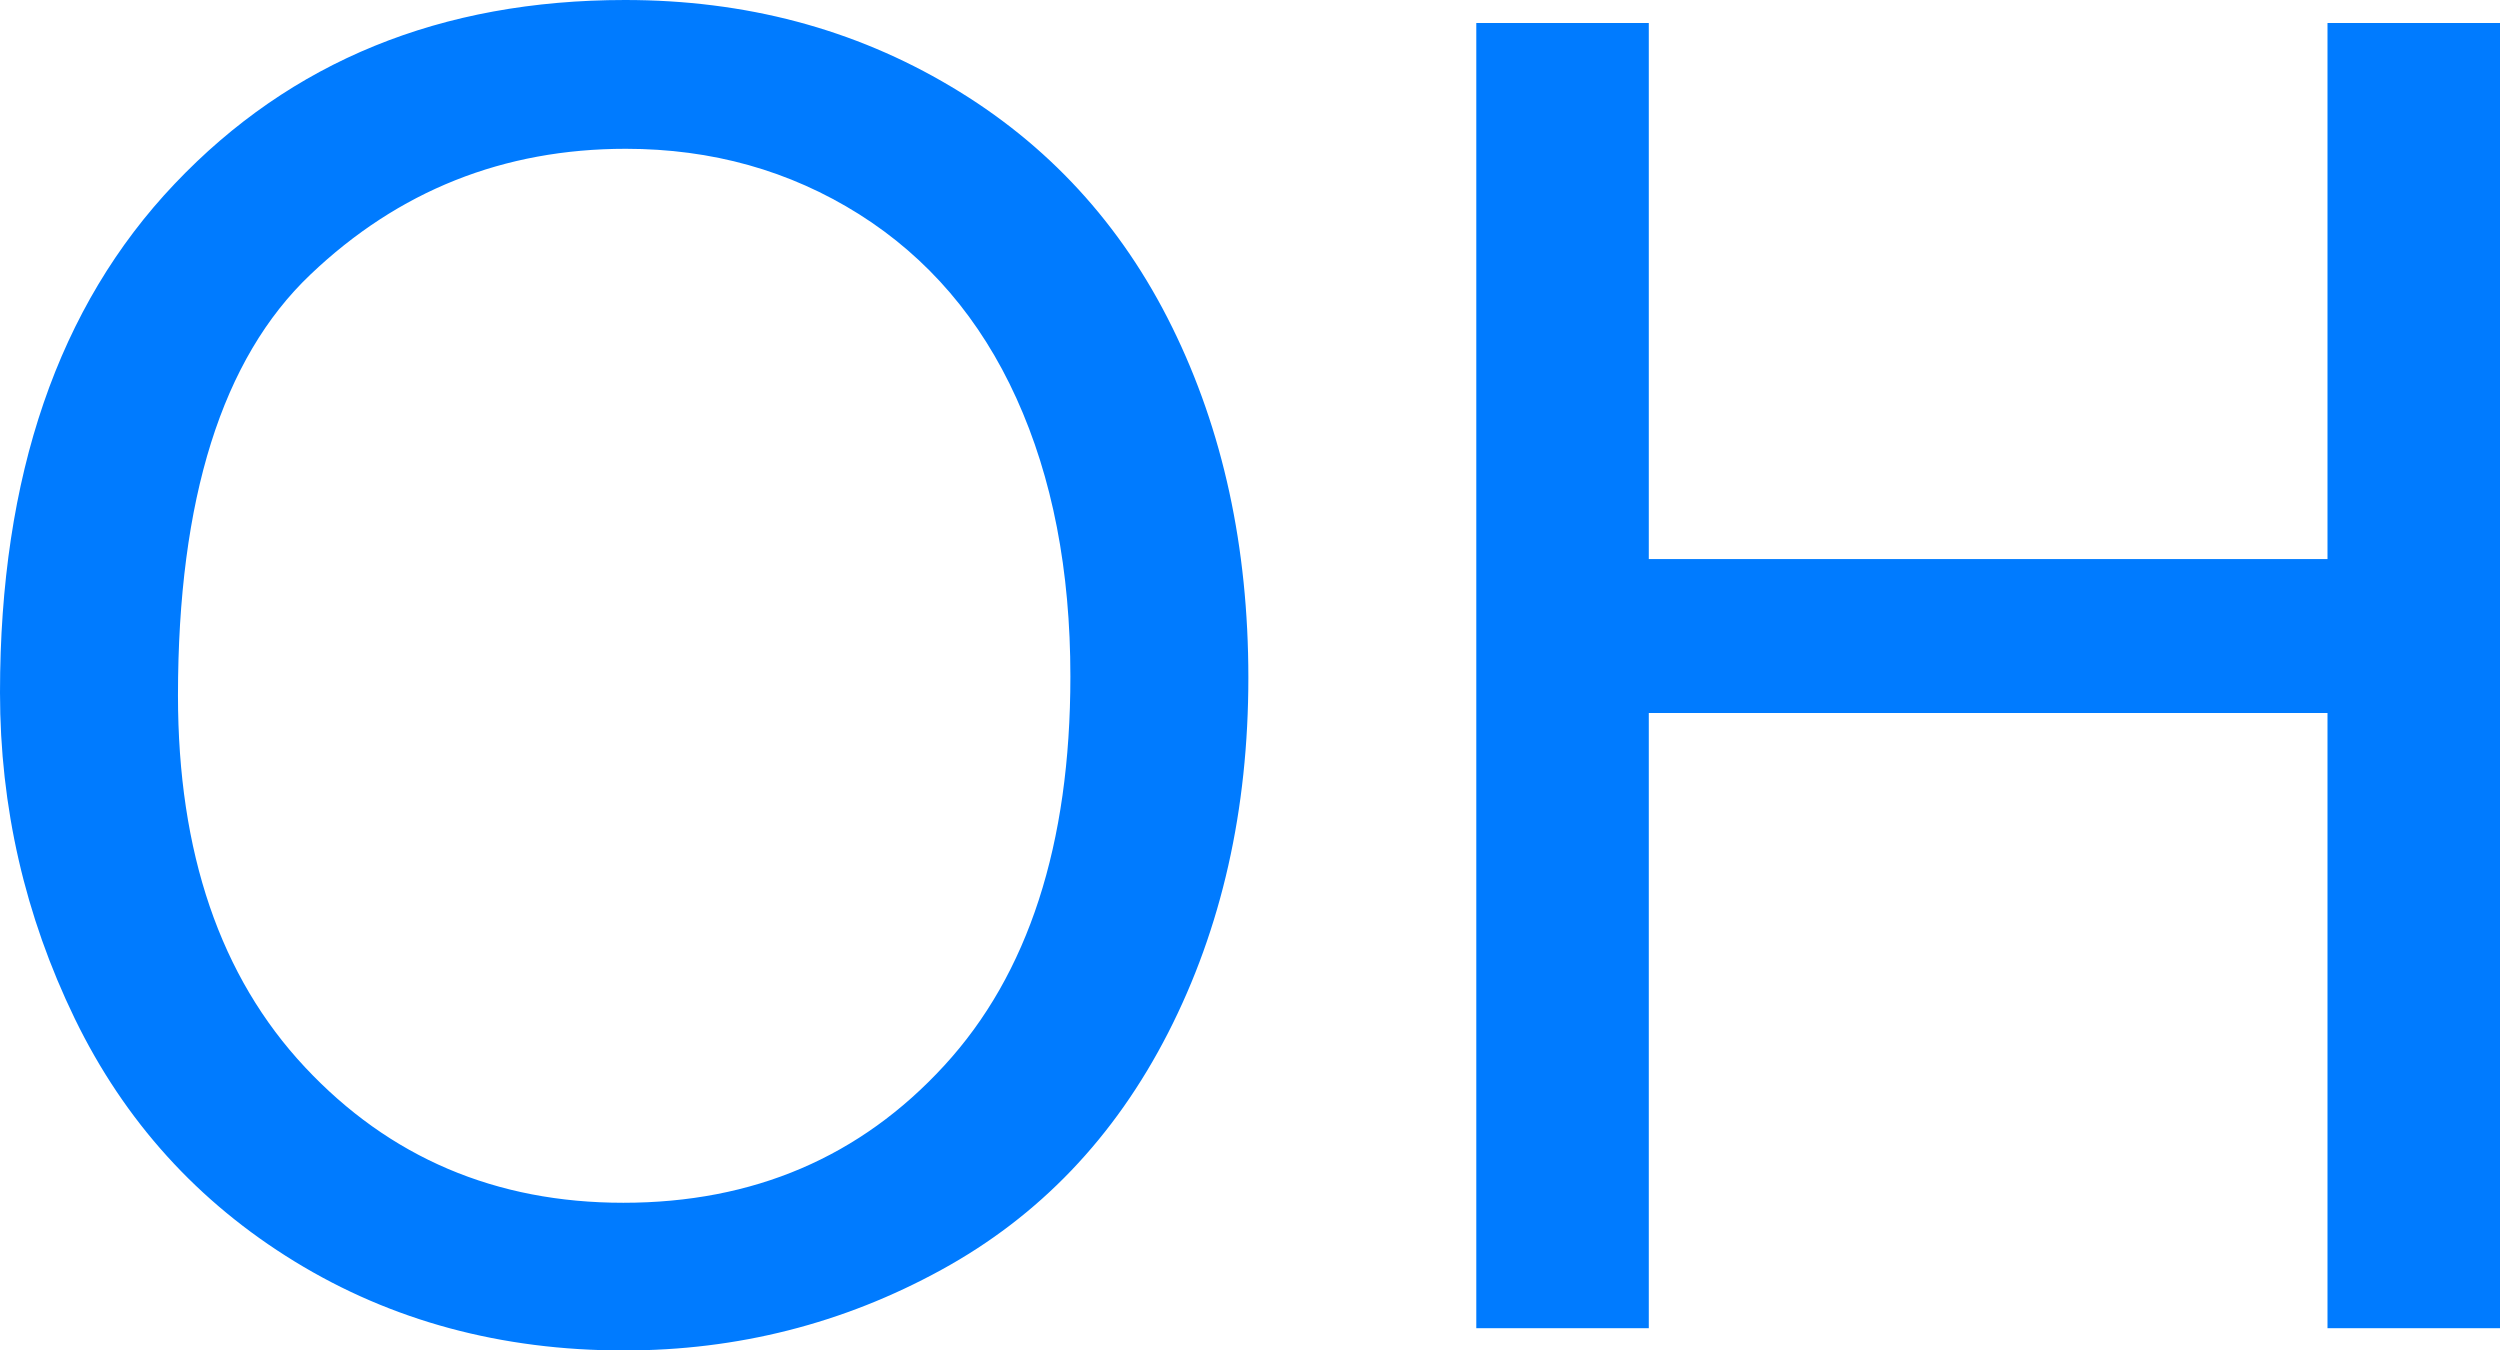 <svg xmlns="http://www.w3.org/2000/svg" viewBox="0 8.84 68.55 37.03" data-asc="0.9052734375"><g fill="#007bff"><g fill="#007bff" transform="translate(0, 0)"><path d="M0 27.83Q0 18.92 4.79 13.88Q9.57 8.84 17.14 8.84Q22.09 8.84 26.07 11.21Q30.05 13.57 32.14 17.81Q34.23 22.05 34.23 27.42Q34.23 32.86 32.03 37.16Q29.83 41.46 25.81 43.66Q21.78 45.87 17.11 45.87Q12.06 45.87 8.08 43.43Q4.10 40.99 2.05 36.77Q0 32.54 0 27.83M4.88 27.91Q4.88 34.38 8.36 38.10Q11.84 41.82 17.09 41.82Q22.44 41.82 25.89 38.06Q29.35 34.30 29.35 27.39Q29.35 23.02 27.87 19.76Q26.39 16.50 23.55 14.71Q20.70 12.92 17.16 12.92Q12.13 12.92 8.51 16.37Q4.88 19.82 4.88 27.91ZM40.48 45.26L40.48 9.47L45.21 9.47L45.21 24.17L63.82 24.17L63.82 9.47L68.55 9.47L68.55 45.26L63.82 45.26L63.82 28.39L45.21 28.39L45.21 45.26L40.48 45.26Z"/></g></g></svg>